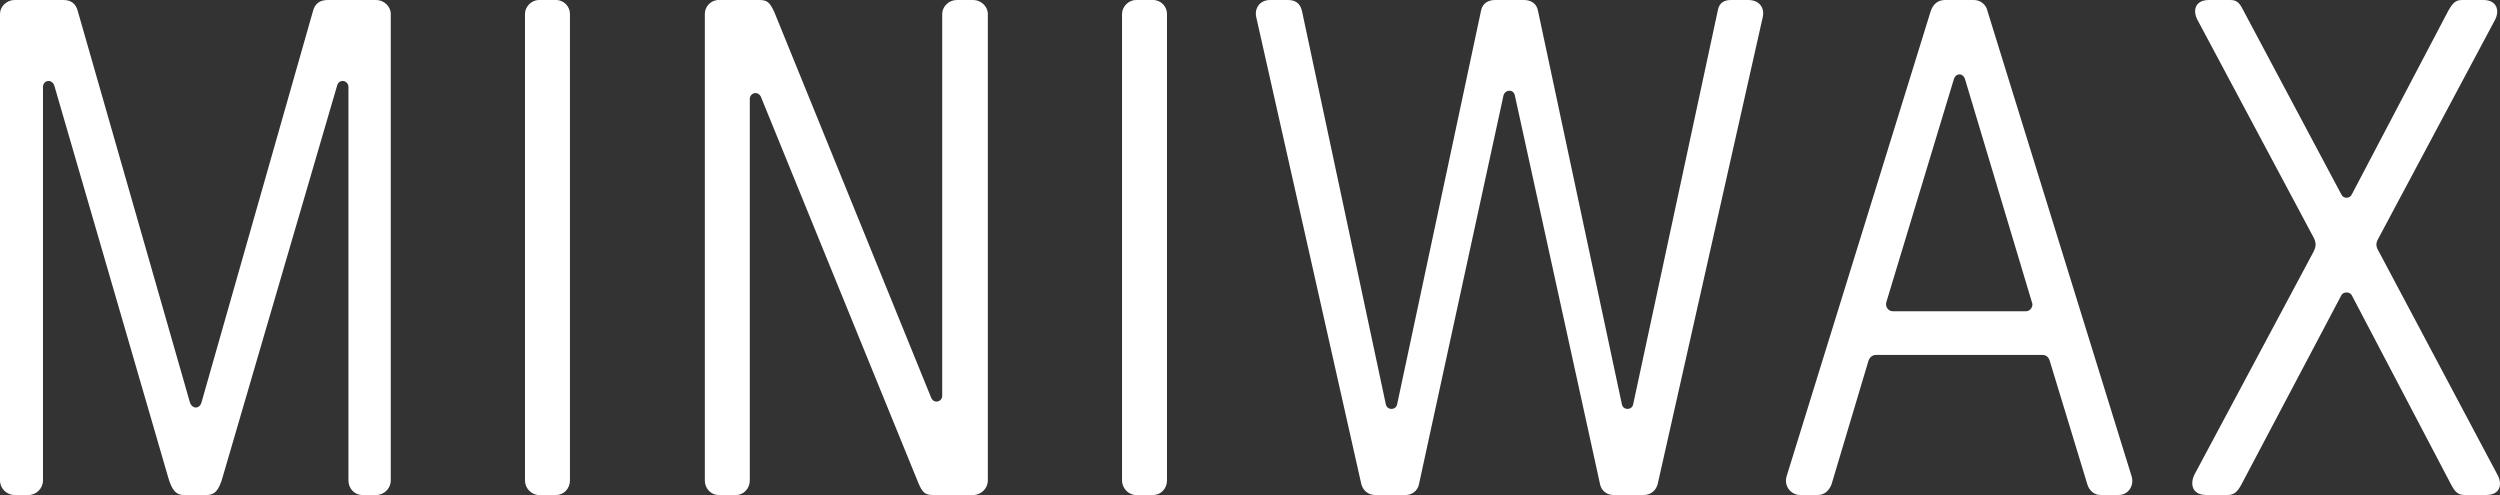 <svg xmlns="http://www.w3.org/2000/svg" fill="none" viewBox="0 0 1000 198" height="198" width="1000">
<rect x="0" y="0" width="1000" height="198" fill="#333333" stroke="none"/>
<g clip-path="url(#clip0_4_5)">
<path fill="white" d="M5.821 198.001H11.37C14.55 198.001 17.192 195.356 17.192 192.184V34.9C17.192 31.992 20.627 31.456 21.684 34.101L67.174 190.603C68.767 196.411 70.617 198.001 73.524 198.001H82.78C85.687 198.001 87.545 196.411 89.13 190.603L134.884 34.101C135.677 31.456 139.376 31.992 139.376 34.9V192.184C139.376 195.356 141.762 198.001 144.933 198.001H150.491C153.661 198.001 156.304 195.356 156.304 192.184V5.554C156.304 2.646 153.661 0.001 150.491 0.001H131.177C128.006 0.001 125.892 1.327 125.099 4.763L80.666 160.729C79.874 163.901 76.694 163.637 75.902 160.729L31.205 4.763C30.412 1.327 28.298 0.001 25.391 0.001H5.821C2.642 0.001 0 2.646 0 5.554V192.184C0 195.356 2.642 198.001 5.821 198.001ZM215.55 198.001H222.429C225.6 198.001 227.978 195.356 227.978 192.184V5.554C227.978 2.646 225.6 0.001 222.429 0.001H215.55C212.635 0.001 209.993 2.646 209.993 5.554V192.184C209.993 195.356 212.635 198.001 215.55 198.001ZM287.488 198.001H294.359C297.538 198.001 299.916 195.356 299.916 192.184V39.654C299.916 37.009 303.351 36.218 304.416 38.863L367.362 193.239C368.947 196.946 370.004 198.001 373.175 198.001H389.31C392.481 198.001 395.131 195.356 395.131 192.184V5.554C395.131 2.646 392.481 0.001 389.31 0.001H382.696C379.525 0.001 376.883 2.646 376.883 5.554V158.348C376.883 160.729 373.439 161.784 372.382 158.875L309.701 4.763C307.851 0.792 306.794 0.001 303.615 0.001H287.488C284.309 0.001 281.931 2.646 281.931 5.554V192.184C281.931 195.356 284.309 198.001 287.488 198.001ZM454.37 198.001H461.248C464.419 198.001 466.797 195.356 466.797 192.184V5.554C466.797 2.646 464.419 0.001 461.248 0.001H454.37C451.463 0.001 448.813 2.646 448.813 5.554V192.184C448.813 195.356 451.463 198.001 454.37 198.001ZM550.114 198.001H562.277C564.655 198.001 567.042 196.411 567.57 193.774L601.417 38.072C602.21 35.691 605.389 35.691 605.917 38.072L640.037 193.774C640.565 196.411 642.943 198.001 645.321 198.001H657.485C660.135 198.001 662.249 196.411 663.042 193.774L705.096 6.872C705.889 3.436 704.04 0.001 699.275 0.001H692.397C689.754 0.001 687.64 1.055 687.112 4.227L653.257 161.784C652.728 164.165 649.293 164.165 648.765 161.784L615.174 4.227C614.645 1.327 612.267 0.001 609.617 0.001H597.982C595.34 0.001 592.953 1.327 592.425 4.227L558.842 161.784C558.314 164.165 554.87 164.165 554.342 161.784L520.751 4.227C519.958 1.055 517.844 0.001 515.202 0.001H508.059C503.831 0.001 501.709 3.436 502.502 6.872L544.557 193.774C545.349 196.411 547.463 198.001 550.114 198.001ZM720.166 198.001H727.045C729.687 198.001 731.545 196.411 732.602 193.774L747.143 145.133C747.671 143.016 748.737 141.961 750.586 141.961H816.703C818.817 141.961 819.61 143.016 820.138 145.133L834.952 193.774C835.745 196.411 837.858 198.001 840.245 198.001H847.379C851.351 198.001 853.729 194.302 852.672 190.603L795.019 4.499C794.499 1.846 792.162 -0.048 789.462 0.001H778.092C775.441 0.001 773.327 1.327 772.27 4.499L714.617 190.603C713.56 194.302 716.203 198.001 720.166 198.001ZM754.55 120.813L781.527 31.728C782.319 29.084 785.234 29.084 786.027 31.728L812.74 120.813C813.532 122.395 812.211 124.512 810.353 124.512H757.2C755.078 124.512 754.021 122.395 754.55 120.813ZM882.556 198.001H891.019C893.67 198.001 894.991 196.683 896.577 193.774L936.509 118.168C937.302 116.578 939.953 116.578 940.745 118.168L980.414 193.774C981.999 196.683 983.056 198.001 985.971 198.001H994.435C1000.25 198.001 1001.04 193.503 998.927 189.803L951.587 100.719C950.266 98.601 950.266 97.283 951.323 95.43L997.87 8.198C999.984 4.499 998.927 0.001 993.378 0.001H984.914C982.263 0.001 981.206 1.055 979.357 4.227L940.745 77.725C939.953 79.57 937.302 79.57 936.509 77.725L897.369 4.227C895.784 1.055 894.727 0.001 892.076 0.001H883.613C877.799 0.001 877.007 4.499 879.12 8.198L925.667 95.43C926.46 97.283 926.46 98.601 925.403 100.719L877.799 189.803C875.95 193.503 876.742 198.001 882.556 198.001Z"></path>
</g>
<defs>
<clipPath id="clip0_4_5">
<rect fill="white" height="198" width="1000"></rect>
</clipPath>
</defs>
</svg>
